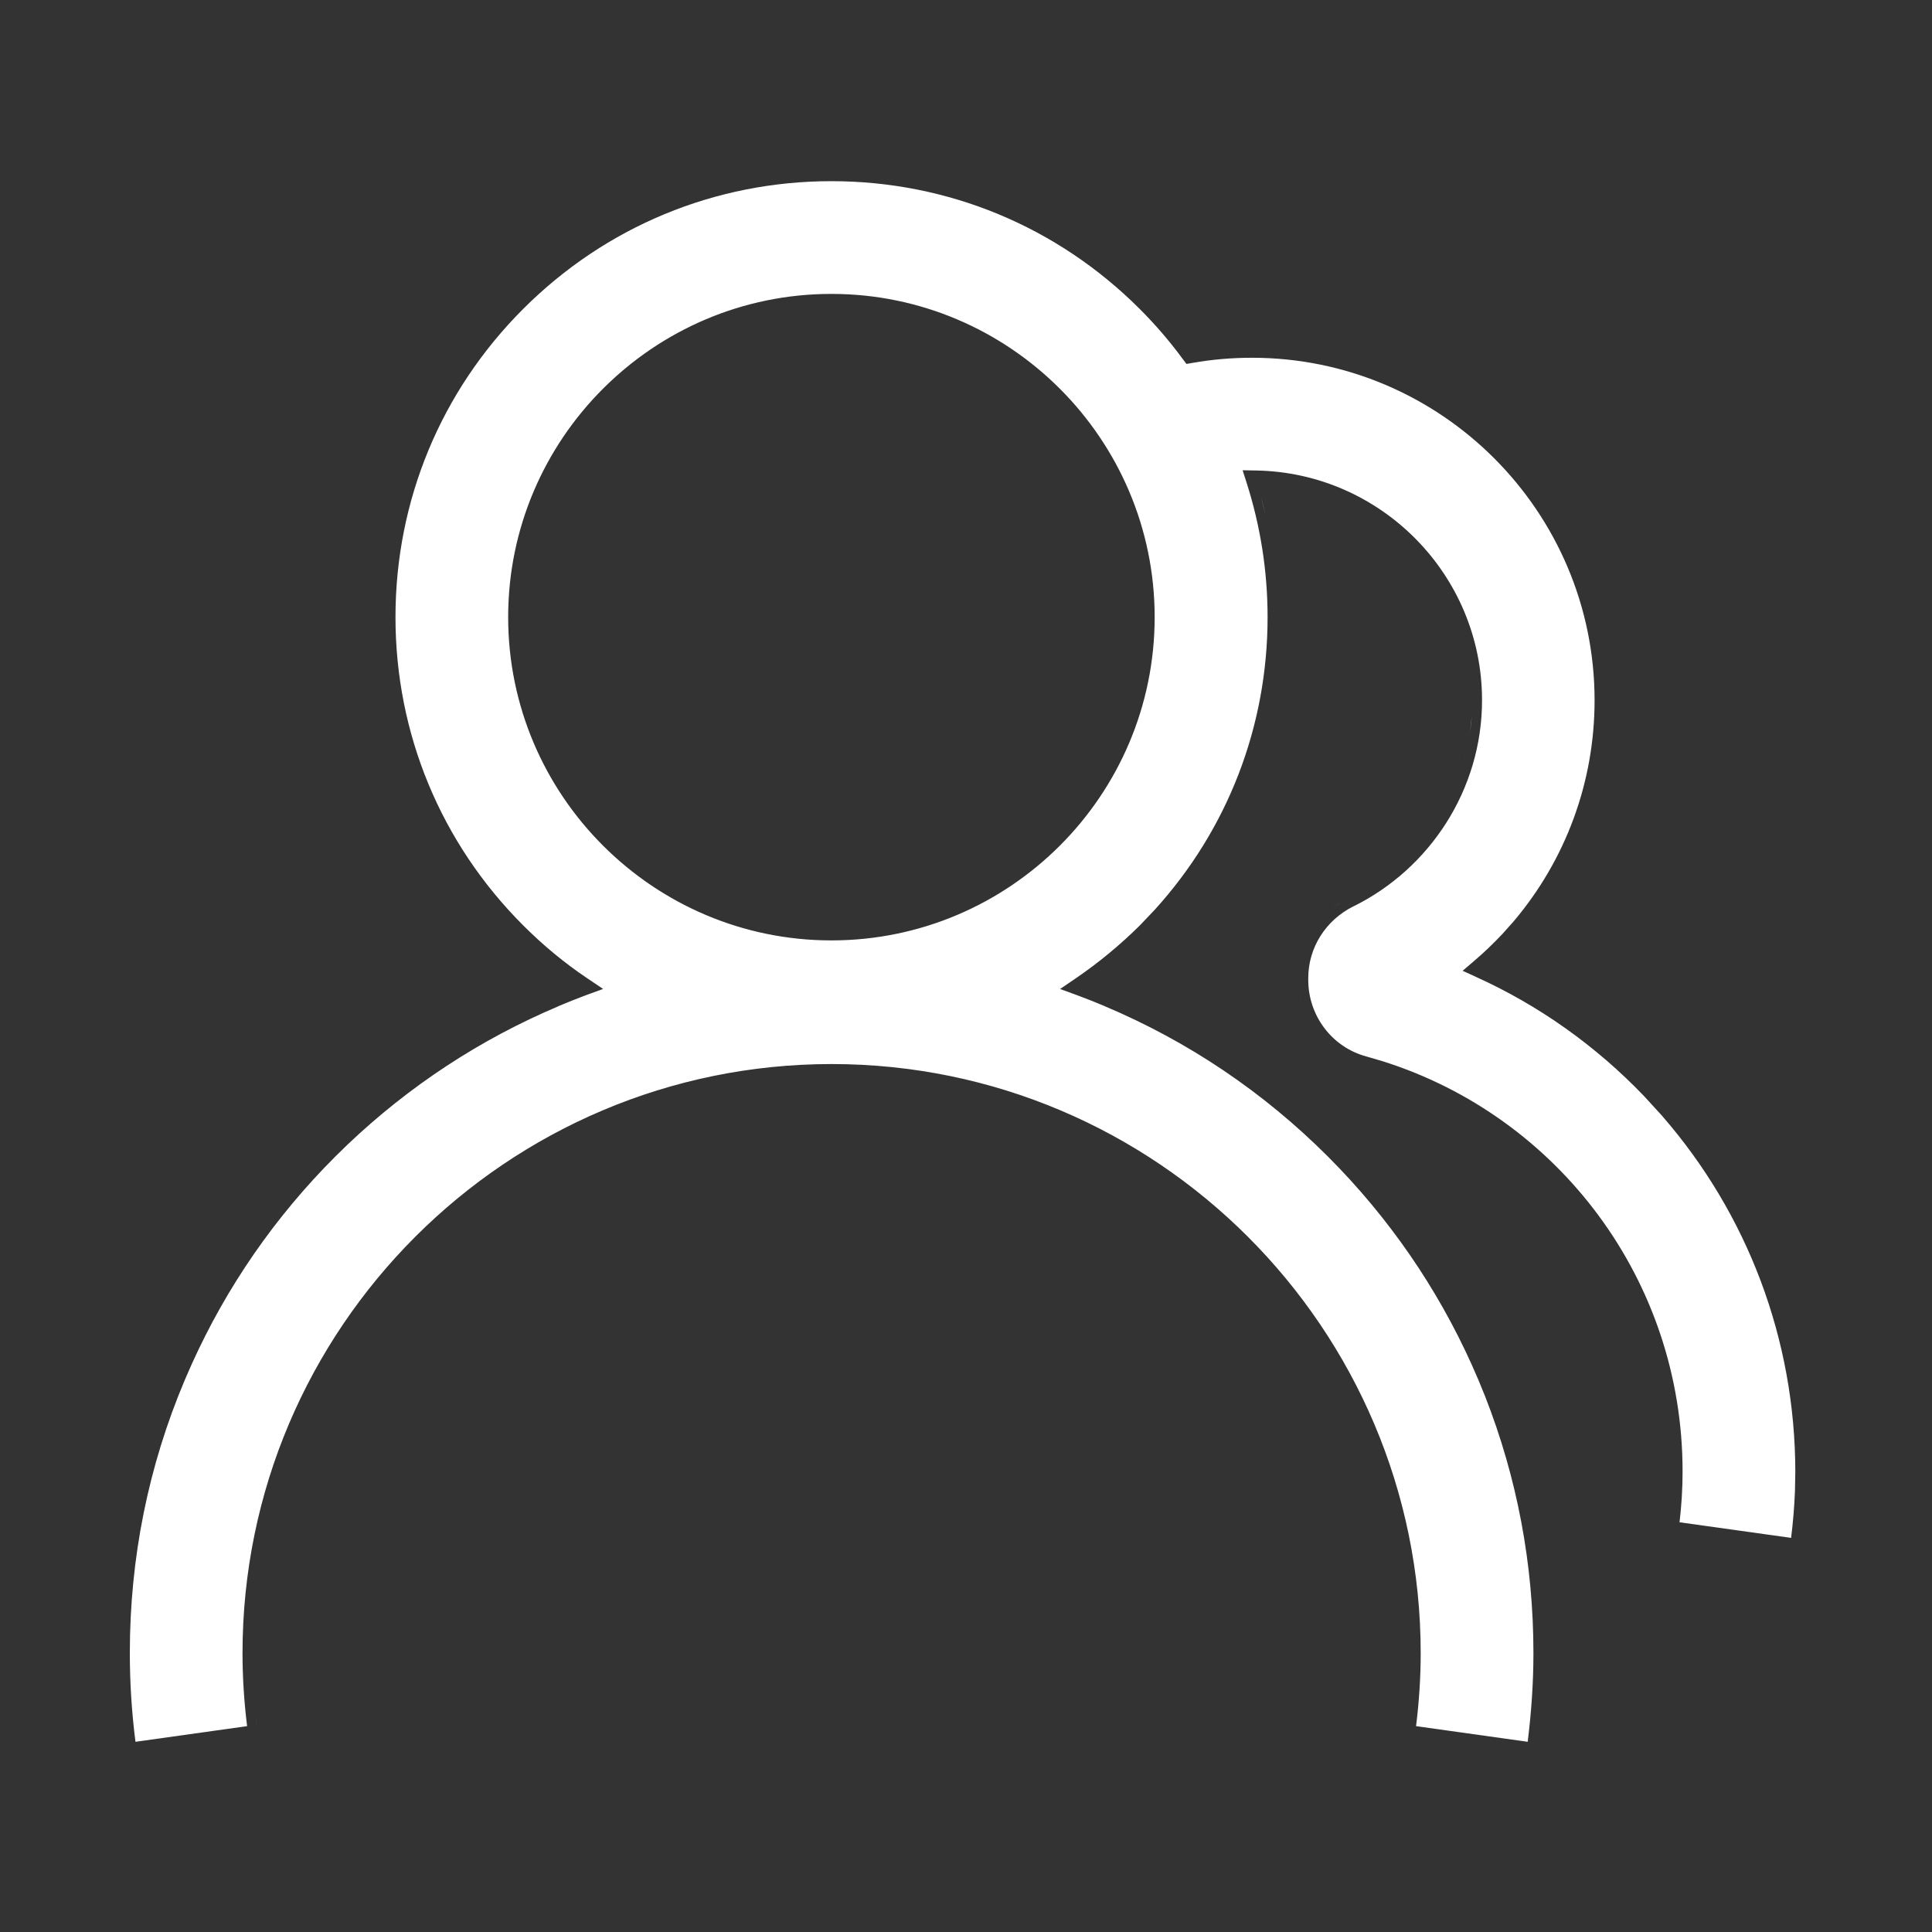 <svg width="40" height="40" viewBox="0 0 40 40" fill="none" xmlns="http://www.w3.org/2000/svg">
<rect x="0" y="0" width="40" height="40" fill="#333333" stroke="none"/>
<path d="M17.214 3.751C19.626 3.751 21.891 4.691 23.596 6.396C23.921 6.72 24.219 7.068 24.49 7.436L24.564 7.535L24.686 7.514C25.092 7.442 25.502 7.407 25.921 7.407C29.834 7.407 33.014 10.591 33.014 14.5C33.014 16.188 32.42 17.8 31.334 19.081L31.11 19.332C30.924 19.53 30.726 19.72 30.521 19.895L30.282 20.099L30.568 20.23C31.854 20.813 33.032 21.645 34.034 22.689L34.402 23.091C36.188 25.138 37.166 27.737 37.17 30.465L37.163 30.859C37.151 31.187 37.123 31.515 37.083 31.84L34.773 31.517C34.814 31.169 34.836 30.817 34.836 30.465C34.836 26.494 32.252 23.122 28.643 21.977L28.29 21.873H28.289C27.578 21.682 27.086 21.029 27.086 20.289V20.25C27.086 19.618 27.45 19.049 28.021 18.765V18.766C29.599 17.987 30.684 16.352 30.684 14.496C30.684 11.902 28.592 9.786 26.007 9.741L25.727 9.736L25.812 10.002C26.095 10.889 26.244 11.822 26.244 12.777C26.244 15.038 25.418 17.171 23.91 18.833L23.6 19.159C23.187 19.568 22.74 19.936 22.27 20.257L21.948 20.476L22.312 20.609C22.499 20.678 22.688 20.754 22.874 20.832V20.833C24.608 21.565 26.161 22.613 27.494 23.946L27.741 24.199C28.958 25.478 29.921 26.945 30.607 28.566L30.745 28.903C31.41 30.596 31.748 32.384 31.748 34.223C31.748 34.837 31.705 35.455 31.629 36.062L29.318 35.738C29.38 35.238 29.414 34.731 29.414 34.227C29.414 27.503 23.942 22.03 17.218 22.03C10.494 22.03 5.021 27.499 5.021 34.227C5.021 34.731 5.054 35.238 5.116 35.738L2.805 36.062C2.727 35.456 2.688 34.838 2.688 34.223C2.688 32.261 3.069 30.358 3.828 28.566L3.969 28.244C4.692 26.642 5.691 25.196 6.941 23.946L7.194 23.699C8.473 22.483 9.94 21.519 11.562 20.833L11.56 20.832C11.748 20.754 11.933 20.678 12.119 20.609L12.487 20.475L12.161 20.256C11.688 19.939 11.245 19.572 10.832 19.159C9.127 17.454 8.188 15.189 8.188 12.777C8.188 10.366 9.127 8.1 10.832 6.396C12.537 4.691 14.802 3.751 17.214 3.751ZM5.285 35.463C5.274 35.355 5.265 35.248 5.257 35.14C5.265 35.248 5.274 35.355 5.285 35.463ZM29.142 35.546C29.134 35.61 29.126 35.674 29.118 35.738C29.126 35.674 29.135 35.61 29.142 35.546ZM29.178 35.145C29.171 35.228 29.164 35.311 29.156 35.394C29.164 35.311 29.172 35.228 29.178 35.145ZM29.206 34.658C29.202 34.78 29.195 34.902 29.186 35.024C29.195 34.902 29.202 34.78 29.206 34.658ZM29.208 33.874C29.211 33.991 29.214 34.109 29.214 34.227C29.214 34.109 29.211 33.991 29.208 33.874ZM29.075 32.401C29.079 32.429 29.083 32.457 29.087 32.485C29.083 32.457 29.079 32.429 29.075 32.401ZM28.685 30.704C28.698 30.749 28.71 30.795 28.724 30.84C28.71 30.795 28.698 30.749 28.685 30.704ZM28.491 30.128C28.526 30.223 28.557 30.319 28.589 30.415C28.557 30.319 28.526 30.223 28.491 30.128ZM28.278 29.585C28.318 29.679 28.354 29.775 28.392 29.871C28.354 29.775 28.318 29.679 28.278 29.585ZM28.044 29.065C28.09 29.161 28.132 29.258 28.176 29.355C28.132 29.258 28.09 29.161 28.044 29.065ZM27.786 28.558C27.832 28.642 27.874 28.729 27.918 28.815C27.874 28.729 27.832 28.642 27.786 28.558ZM4.048 27.614C3.904 27.901 3.769 28.192 3.644 28.488C3.769 28.192 3.904 27.901 4.048 27.614ZM27.502 28.061C27.538 28.121 27.573 28.183 27.608 28.244C27.573 28.183 27.538 28.121 27.502 28.061ZM27.188 27.564C27.245 27.651 27.3 27.739 27.355 27.827C27.3 27.739 27.245 27.651 27.188 27.564ZM26.861 27.102C26.919 27.181 26.975 27.261 27.031 27.341C26.975 27.261 26.919 27.181 26.861 27.102ZM26.505 26.645C26.573 26.728 26.638 26.813 26.704 26.898C26.638 26.813 26.573 26.728 26.505 26.645ZM26.144 26.223C26.202 26.288 26.259 26.355 26.316 26.422C26.259 26.355 26.202 26.288 26.144 26.223ZM25.742 25.797C25.806 25.862 25.869 25.929 25.932 25.995C25.869 25.929 25.806 25.862 25.742 25.797ZM25.334 25.402C25.403 25.466 25.47 25.532 25.537 25.597C25.47 25.532 25.403 25.466 25.334 25.402ZM24.901 25.023C24.978 25.087 25.052 25.153 25.127 25.219C25.052 25.153 24.978 25.087 24.901 25.023ZM24.452 24.666C24.534 24.728 24.614 24.792 24.694 24.856C24.614 24.792 24.534 24.728 24.452 24.666ZM24 24.339C24.078 24.392 24.154 24.448 24.23 24.504C24.154 24.448 24.078 24.392 24 24.339ZM23.51 24.019C23.592 24.069 23.672 24.122 23.753 24.175C23.672 24.122 23.592 24.069 23.51 24.019ZM23.02 23.732C23.104 23.779 23.186 23.826 23.268 23.874C23.186 23.826 23.104 23.779 23.02 23.732ZM22.509 23.464C22.593 23.506 22.677 23.549 22.76 23.593C22.677 23.549 22.593 23.506 22.509 23.464ZM21.973 23.216C22.068 23.257 22.163 23.3 22.257 23.344C22.163 23.3 22.068 23.257 21.973 23.216ZM21.445 23.002C21.537 23.037 21.627 23.074 21.718 23.11C21.627 23.074 21.537 23.037 21.445 23.002ZM20.886 22.806C20.986 22.838 21.085 22.872 21.185 22.907C21.085 22.872 20.986 22.838 20.886 22.806ZM20.347 22.646C20.436 22.671 20.524 22.697 20.612 22.723C20.524 22.697 20.436 22.671 20.347 22.646ZM19.771 22.507C19.856 22.525 19.94 22.544 20.023 22.564C19.94 22.544 19.856 22.525 19.771 22.507ZM19.283 22.408C19.295 22.41 19.307 22.413 19.319 22.415C19.307 22.413 19.295 22.41 19.283 22.408ZM18.671 22.318C18.695 22.321 18.718 22.323 18.742 22.326C18.718 22.323 18.695 22.321 18.671 22.318ZM17.984 22.255C18.035 22.258 18.086 22.261 18.137 22.265C18.086 22.261 18.035 22.258 17.984 22.255ZM26.935 20.711C26.941 20.738 26.949 20.765 26.956 20.791C26.949 20.765 26.941 20.738 26.935 20.711ZM31.257 19.469C31.069 19.668 30.87 19.859 30.663 20.036C30.87 19.859 31.069 19.668 31.257 19.469ZM27.035 19.525C27.015 19.572 26.997 19.62 26.98 19.669C26.997 19.62 27.015 19.572 27.035 19.525ZM17.214 6.085C13.525 6.085 10.521 9.089 10.521 12.777C10.521 16.466 13.525 19.47 17.214 19.47C20.906 19.47 23.906 16.466 23.906 12.777C23.906 9.089 20.902 6.085 17.214 6.085ZM17.864 19.236C17.65 19.258 17.433 19.27 17.214 19.27C17.433 19.27 17.65 19.258 17.864 19.236ZM18.193 19.195C18.125 19.206 18.056 19.213 17.987 19.222C18.056 19.213 18.125 19.206 18.193 19.195ZM16.344 19.209C16.314 19.205 16.283 19.202 16.253 19.197C16.283 19.202 16.314 19.205 16.344 19.209ZM27.27 19.129C27.292 19.1 27.315 19.072 27.339 19.044C27.315 19.072 27.292 19.1 27.27 19.129ZM18.496 19.142C18.43 19.155 18.363 19.166 18.297 19.177C18.363 19.166 18.43 19.155 18.496 19.142ZM16.09 19.17C16.041 19.161 15.993 19.153 15.945 19.144C15.993 19.153 16.041 19.161 16.09 19.17ZM18.815 19.068C18.76 19.082 18.704 19.095 18.648 19.107C18.704 19.095 18.76 19.082 18.815 19.068ZM15.773 19.106C15.727 19.096 15.681 19.086 15.636 19.074C15.681 19.086 15.727 19.096 15.773 19.106ZM15.501 19.037C15.441 19.021 15.381 19.005 15.321 18.986C15.381 19.005 15.441 19.021 15.501 19.037ZM19.113 18.984C19.055 19.002 18.997 19.018 18.939 19.034C18.997 19.018 19.055 19.002 19.113 18.984ZM27.43 18.946C27.455 18.921 27.482 18.896 27.509 18.872C27.482 18.896 27.455 18.921 27.43 18.946ZM15.22 18.954C15.159 18.934 15.098 18.914 15.038 18.893C15.098 18.914 15.159 18.934 15.22 18.954ZM19.409 18.886C19.358 18.904 19.307 18.921 19.256 18.938C19.307 18.921 19.358 18.904 19.409 18.886ZM27.816 18.649C27.724 18.704 27.637 18.765 27.556 18.833C27.604 18.793 27.653 18.754 27.705 18.719L27.816 18.649ZM14.877 18.832C14.845 18.82 14.812 18.807 14.78 18.794C14.812 18.807 14.845 18.82 14.877 18.832ZM19.698 18.774C19.659 18.791 19.62 18.806 19.581 18.821C19.62 18.806 19.659 18.791 19.698 18.774ZM14.589 18.712C14.559 18.699 14.529 18.686 14.499 18.672C14.529 18.686 14.559 18.699 14.589 18.712ZM19.987 18.645C19.94 18.668 19.892 18.689 19.845 18.71C19.892 18.689 19.94 18.668 19.987 18.645ZM28.203 18.439C28.115 18.491 28.025 18.541 27.933 18.586C28.025 18.541 28.115 18.491 28.203 18.439ZM14.32 18.586C14.282 18.567 14.244 18.546 14.206 18.526C14.244 18.546 14.282 18.567 14.32 18.586ZM20.262 18.507C20.224 18.527 20.186 18.547 20.148 18.566C20.186 18.547 20.224 18.527 20.262 18.507ZM14.067 18.452C14.025 18.429 13.984 18.405 13.942 18.381C13.984 18.405 14.025 18.429 14.067 18.452ZM20.52 18.361C20.482 18.384 20.445 18.405 20.407 18.427C20.445 18.405 20.482 18.384 20.52 18.361ZM28.464 18.276C28.401 18.319 28.336 18.358 28.27 18.398C28.336 18.358 28.401 18.319 28.464 18.276ZM13.8 18.295C13.768 18.275 13.737 18.255 13.706 18.235C13.737 18.255 13.768 18.275 13.8 18.295ZM20.796 18.189C20.758 18.214 20.718 18.238 20.68 18.263C20.718 18.238 20.758 18.214 20.796 18.189ZM28.703 18.102C28.656 18.139 28.607 18.174 28.558 18.209C28.607 18.174 28.656 18.139 28.703 18.102ZM13.532 18.12C13.501 18.098 13.47 18.075 13.438 18.053C13.47 18.075 13.501 18.098 13.532 18.12ZM21.045 18.014C21.004 18.044 20.963 18.073 20.921 18.102C20.963 18.073 21.004 18.044 21.045 18.014ZM28.944 17.902C28.904 17.938 28.862 17.972 28.82 18.007C28.862 17.972 28.904 17.938 28.944 17.902ZM13.312 17.962C13.261 17.923 13.211 17.883 13.161 17.843C13.211 17.883 13.261 17.923 13.312 17.962ZM21.315 17.805C21.264 17.847 21.21 17.888 21.157 17.929C21.21 17.888 21.264 17.847 21.315 17.805ZM29.154 17.703C29.125 17.733 29.094 17.762 29.064 17.791C29.094 17.762 29.125 17.733 29.154 17.703ZM12.22 16.919C12.477 17.228 12.762 17.513 13.071 17.77C12.762 17.513 12.477 17.228 12.22 16.919ZM21.535 17.617C21.484 17.663 21.431 17.707 21.379 17.751C21.431 17.707 21.484 17.663 21.535 17.617ZM29.367 17.474C29.336 17.51 29.304 17.545 29.271 17.58C29.304 17.545 29.336 17.51 29.367 17.474ZM21.725 17.439C21.702 17.461 21.681 17.483 21.658 17.504C21.681 17.483 21.702 17.461 21.725 17.439ZM29.564 17.227C29.527 17.277 29.489 17.326 29.449 17.374C29.489 17.326 29.527 17.277 29.564 17.227ZM21.952 17.209C21.925 17.238 21.898 17.267 21.87 17.296C21.898 17.267 21.925 17.238 21.952 17.209ZM29.727 16.998C29.699 17.04 29.671 17.081 29.643 17.121C29.671 17.081 29.699 17.04 29.727 16.998ZM22.148 16.988C22.123 17.018 22.098 17.049 22.071 17.078C22.098 17.049 22.123 17.018 22.148 16.988ZM29.891 16.731C29.866 16.775 29.84 16.818 29.814 16.86C29.84 16.818 29.866 16.775 29.891 16.731ZM22.357 16.731C22.332 16.765 22.306 16.798 22.279 16.831C22.306 16.798 22.332 16.765 22.357 16.731ZM12.148 16.829C12.108 16.779 12.067 16.729 12.028 16.678C12.067 16.729 12.108 16.779 12.148 16.829ZM30.039 16.445C30.013 16.501 29.986 16.555 29.957 16.609C29.986 16.555 30.013 16.501 30.039 16.445ZM22.52 16.509C22.499 16.54 22.477 16.57 22.455 16.601C22.477 16.57 22.499 16.54 22.52 16.509ZM11.916 16.523C11.901 16.501 11.885 16.479 11.87 16.457C11.885 16.479 11.901 16.501 11.916 16.523ZM22.706 16.233C22.684 16.268 22.662 16.303 22.64 16.337C22.662 16.303 22.684 16.268 22.706 16.233ZM30.172 16.141C30.146 16.206 30.119 16.271 30.091 16.335C30.119 16.271 30.146 16.206 30.172 16.141ZM11.755 16.284C11.735 16.253 11.715 16.222 11.695 16.19C11.715 16.222 11.735 16.253 11.755 16.284ZM22.867 15.964C22.843 16.006 22.819 16.049 22.794 16.091C22.819 16.049 22.843 16.006 22.867 15.964ZM30.278 15.837C30.256 15.909 30.232 15.979 30.206 16.05C30.232 15.979 30.256 15.909 30.278 15.837ZM11.608 16.046C11.585 16.005 11.561 15.964 11.538 15.923C11.561 15.964 11.585 16.005 11.608 16.046ZM22.991 15.732C22.979 15.756 22.968 15.78 22.955 15.804C22.968 15.78 22.979 15.756 22.991 15.732ZM11.462 15.78C11.441 15.741 11.42 15.701 11.4 15.661C11.42 15.701 11.441 15.741 11.462 15.78ZM30.365 15.518C30.347 15.595 30.329 15.672 30.307 15.748C30.328 15.672 30.347 15.595 30.365 15.518ZM23.148 15.407C23.128 15.451 23.108 15.495 23.088 15.538C23.108 15.495 23.128 15.451 23.148 15.407ZM11.317 15.487C11.301 15.451 11.284 15.415 11.269 15.379C11.284 15.415 11.301 15.451 11.317 15.487ZM30.472 14.827C30.456 15.037 30.426 15.243 30.383 15.445C30.404 15.348 30.421 15.25 30.436 15.151L30.472 14.827ZM23.284 15.075C23.261 15.137 23.237 15.198 23.212 15.259C23.237 15.198 23.261 15.137 23.284 15.075ZM11.202 15.225C11.182 15.175 11.163 15.125 11.144 15.075C11.163 15.125 11.182 15.175 11.202 15.225ZM23.394 14.765C23.37 14.836 23.346 14.907 23.32 14.977C23.346 14.907 23.37 14.836 23.394 14.765ZM11.097 14.95C11.075 14.889 11.055 14.827 11.035 14.765C11.055 14.827 11.075 14.889 11.097 14.95ZM23.473 14.496C23.456 14.558 23.439 14.62 23.42 14.681C23.439 14.62 23.456 14.558 23.473 14.496ZM11.001 14.657C10.98 14.588 10.96 14.518 10.941 14.447C10.96 14.518 10.98 14.588 11.001 14.657ZM23.561 14.137C23.544 14.216 23.526 14.296 23.506 14.374C23.526 14.295 23.544 14.216 23.561 14.137ZM10.916 14.354C10.905 14.309 10.894 14.263 10.884 14.217C10.894 14.263 10.905 14.309 10.916 14.354ZM23.602 13.927C23.593 13.972 23.586 14.018 23.577 14.062C23.586 14.018 23.593 13.972 23.602 13.927ZM10.845 14.036C10.836 13.991 10.828 13.946 10.82 13.9C10.828 13.946 10.836 13.991 10.845 14.036ZM10.793 13.737C10.786 13.688 10.781 13.638 10.774 13.589C10.781 13.638 10.786 13.688 10.793 13.737ZM23.673 12.124C23.693 12.324 23.704 12.526 23.705 12.73C23.704 12.526 23.693 12.324 23.673 12.124ZM23.578 11.493C23.587 11.537 23.594 11.582 23.602 11.626C23.594 11.582 23.587 11.537 23.578 11.493ZM23.502 11.163C23.514 11.21 23.524 11.257 23.535 11.304C23.524 11.257 23.514 11.21 23.502 11.163ZM23.419 10.872C23.435 10.924 23.449 10.975 23.464 11.027C23.449 10.975 23.435 10.924 23.419 10.872ZM26.105 10.283C26.162 10.489 26.211 10.697 26.254 10.906C26.235 10.814 26.215 10.722 26.193 10.63L26.105 10.283ZM23.319 10.572C23.336 10.619 23.352 10.667 23.368 10.715C23.352 10.667 23.336 10.619 23.319 10.572ZM23.207 10.283C23.227 10.33 23.245 10.378 23.264 10.426C23.245 10.378 23.227 10.33 23.207 10.283ZM23.081 10.002C23.103 10.047 23.123 10.093 23.144 10.139C23.123 10.093 23.102 10.047 23.081 10.002ZM22.939 9.723C22.965 9.769 22.989 9.817 23.013 9.864C22.989 9.817 22.965 9.769 22.939 9.723ZM22.797 9.471C22.82 9.509 22.842 9.548 22.864 9.587C22.842 9.548 22.82 9.509 22.797 9.471ZM22.63 9.204C22.653 9.239 22.676 9.275 22.698 9.311C22.676 9.275 22.653 9.239 22.63 9.204ZM22.442 8.937C22.474 8.979 22.504 9.021 22.534 9.064C22.504 9.021 22.474 8.979 22.442 8.937ZM22.261 8.701C22.297 8.746 22.332 8.791 22.367 8.837C22.332 8.791 22.297 8.746 22.261 8.701ZM22.058 8.462C22.097 8.506 22.135 8.55 22.173 8.595C22.135 8.55 22.097 8.506 22.058 8.462ZM21.855 8.245C21.892 8.283 21.928 8.322 21.964 8.36C21.928 8.322 21.892 8.283 21.855 8.245ZM21.628 8.024C21.671 8.064 21.713 8.104 21.755 8.145C21.713 8.104 21.671 8.064 21.628 8.024ZM21.419 7.839C21.453 7.867 21.487 7.896 21.52 7.925C21.487 7.896 21.453 7.867 21.419 7.839ZM21.178 7.642C21.212 7.668 21.246 7.695 21.28 7.723C21.246 7.695 21.212 7.668 21.178 7.642ZM20.94 7.467C20.973 7.489 21.005 7.512 21.036 7.535C21.005 7.512 20.973 7.489 20.94 7.467ZM20.698 7.304C20.721 7.319 20.745 7.334 20.768 7.349C20.745 7.334 20.721 7.319 20.698 7.304ZM20.395 7.121C20.439 7.146 20.483 7.171 20.527 7.197C20.483 7.171 20.439 7.146 20.395 7.121ZM20.109 6.97C20.163 6.996 20.216 7.024 20.269 7.052C20.216 7.024 20.163 6.996 20.109 6.97ZM19.852 6.848C19.899 6.868 19.945 6.889 19.991 6.911C19.945 6.889 19.899 6.868 19.852 6.848ZM19.6 6.741C19.631 6.754 19.664 6.765 19.695 6.778C19.664 6.765 19.631 6.754 19.6 6.741ZM19.315 6.636C19.343 6.645 19.37 6.654 19.396 6.664C19.37 6.654 19.343 6.645 19.315 6.636ZM18.971 6.529C19.019 6.543 19.067 6.556 19.115 6.57C19.067 6.556 19.019 6.543 18.971 6.529ZM18.689 6.456C18.729 6.465 18.769 6.474 18.809 6.484C18.769 6.474 18.729 6.465 18.689 6.456ZM18.35 6.387C18.399 6.396 18.45 6.403 18.499 6.413C18.45 6.403 18.399 6.396 18.35 6.387ZM18.123 6.35C18.144 6.353 18.165 6.355 18.186 6.358C18.165 6.355 18.144 6.353 18.123 6.35ZM5.322 35.776C5.311 35.687 5.299 35.598 5.29 35.509C5.3 35.598 5.311 35.687 5.322 35.776ZM28.973 31.828C28.977 31.852 28.982 31.876 28.986 31.899C28.982 31.876 28.977 31.852 28.973 31.828ZM26.911 20.595L26.91 20.585C26.917 20.627 26.925 20.669 26.935 20.711C26.926 20.673 26.918 20.634 26.911 20.595ZM26.955 19.752C26.963 19.724 26.971 19.696 26.98 19.669C26.971 19.696 26.963 19.724 26.955 19.752ZM27.219 19.199C27.235 19.175 27.252 19.152 27.27 19.129C27.252 19.152 27.235 19.176 27.219 19.199ZM27.374 19.006C27.392 18.986 27.41 18.965 27.43 18.946C27.41 18.965 27.392 18.986 27.374 19.006ZM23.632 11.8C23.644 11.877 23.653 11.955 23.662 12.033C23.653 11.955 23.644 11.877 23.632 11.8Z" fill="white" style="fill:white;fill-opacity:1;"/>
</svg>
